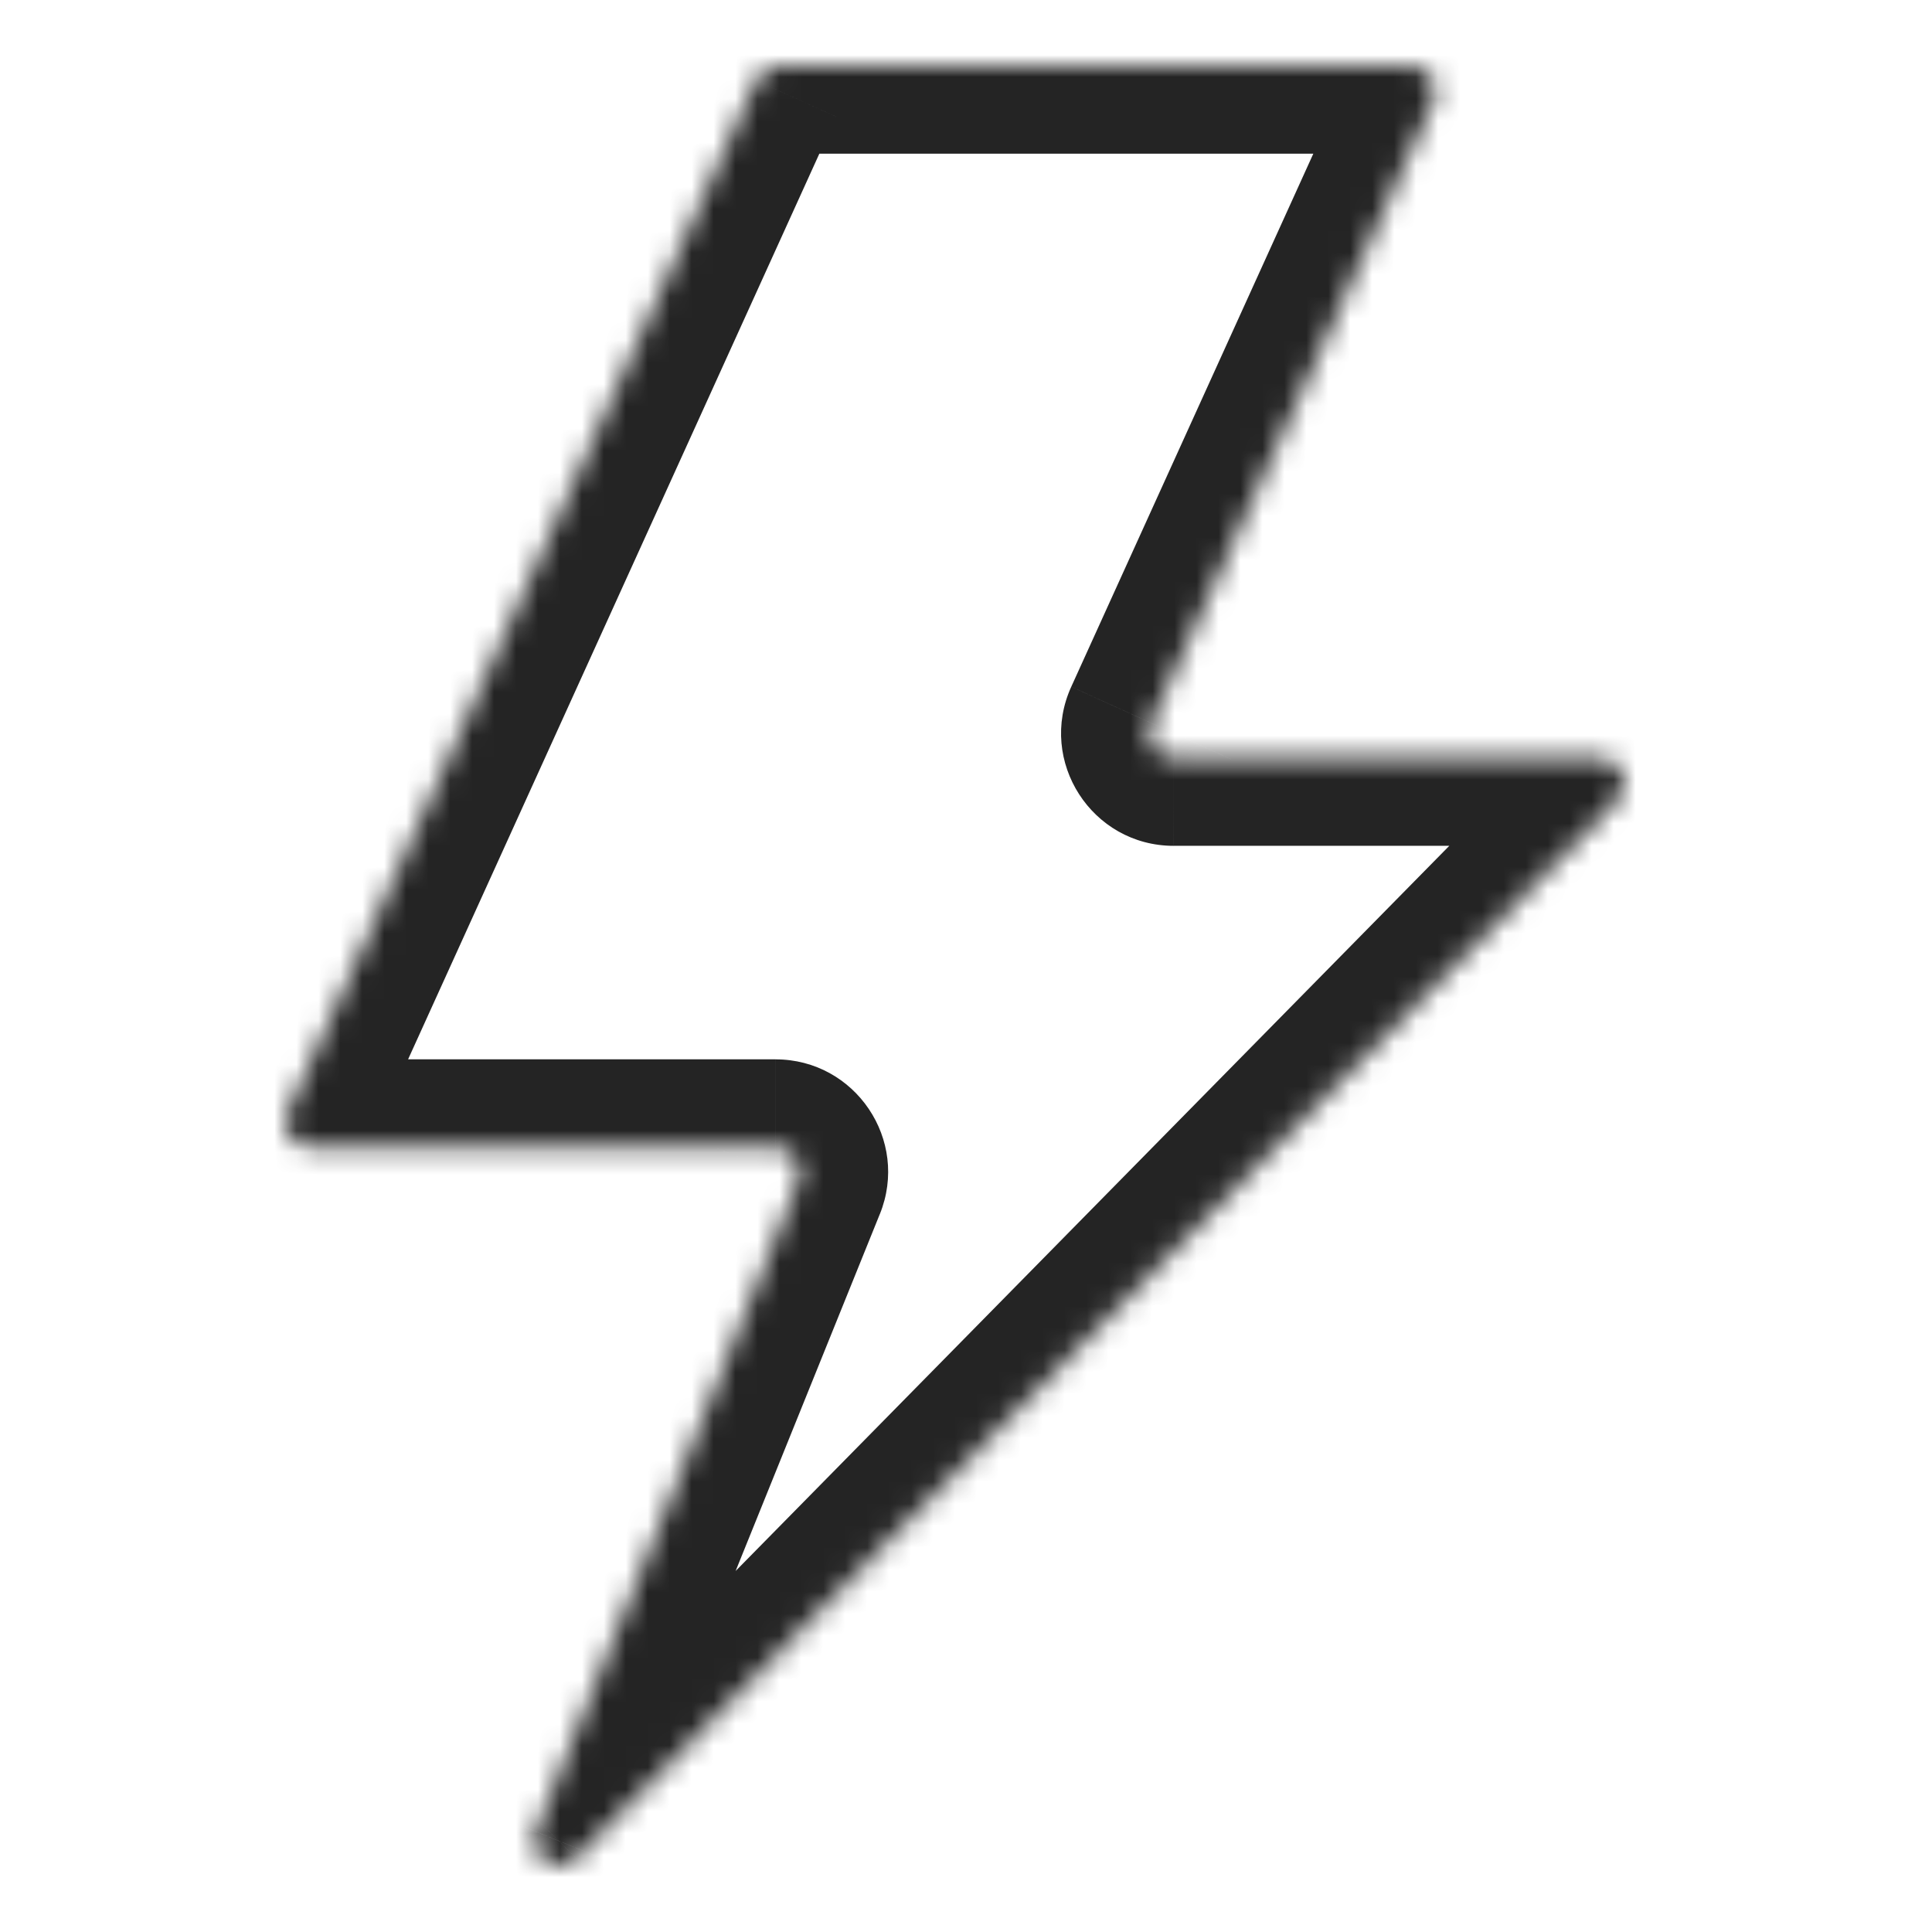 <svg fill="none" height="88" viewBox="0 0 88 88" width="88" xmlns="http://www.w3.org/2000/svg" xmlns:xlink="http://www.w3.org/1999/xlink"><mask id="a" fill="#fff"><path d="m52.437 32.932c-.339.746.207 1.593 1.026 1.593l19.408.002c1 0 1.505 1.205.803 1.918l-47.428 48.192c-.865.879-2.311-.07-1.849-1.213l11.969-29.623c.299-.741-.246-1.55-1.045-1.55h-21.193c-.82 0-1.365-.847-1.026-1.593l21.341-46.996c.183-.403.584-.661 1.026-.661h28.81c.82 0 1.365.847 1.026 1.593z" fill="#fff"/></mask><path d="m34.443 3.661-3.642-1.654zm-21.341 46.996 3.642 1.654zm23.265 3.143-3.709-1.498zm-10.12 30.837 2.851 2.806zm-1.849-1.213-3.709-1.498zm48.473-48.897-0 4zm-19.408-.002-0 4zm-1.026-1.593-3.642-1.654zm1.026 1.593-0 4 19.408.002 0-4 0-4-19.408-.002zm20.211 1.92-2.851-2.806-47.428 48.192 2.851 2.806 2.851 2.806 47.428-48.192zm-49.277 46.979 3.709 1.498 11.969-29.623-3.709-1.498-3.709-1.498-11.969 29.623zm10.924-31.173v-4h-21.193v4 4h21.193zm-22.219-1.593 3.642 1.654 21.341-46.996-3.642-1.654-3.642-1.654-21.341 46.996zm22.368-47.657v4h28.81v-4-4h-28.81zm29.836 1.593-3.642-1.654-12.869 28.339 3.642 1.654 3.642 1.654 12.869-28.339zm-1.026-1.593v4c-2.089 0-3.479-2.159-2.615-4.06l3.642 1.654 3.642 1.654c1.542-3.395-.94-7.247-4.669-7.247zm-29.836.661 3.642 1.654c-.466 1.026-1.489 1.685-2.616 1.685v-4-4c-2.011 0-3.837 1.176-4.668 3.007zm-20.315 48.59v-4c2.089 0 3.479 2.159 2.616 4.06l-3.642-1.654-3.642-1.654c-1.542 3.395.94 7.247 4.669 7.247zm22.238 1.55 3.709 1.498c1.362-3.37-1.119-7.048-4.754-7.048v4 4c-2.037 0-3.426-2.061-2.663-3.949zm-10.12 30.837-2.851-2.806c2.204-2.24 5.888.178 4.711 3.091l-3.709-1.498-3.709-1.498c-2.101 5.2 4.475 9.514 8.408 5.517zm46.624-50.11-0 4c-2.548-0-3.835-3.071-2.047-4.888l2.851 2.806 2.851 2.806c3.19-3.242.894-8.723-3.654-8.724zm-19.408-.002 0-4c2.089 0 3.479 2.159 2.615 4.061l-3.642-1.654-3.642-1.654c-1.542 3.394.94 7.247 4.668 7.247z" fill="#242424" mask="url(#a)"/></svg>